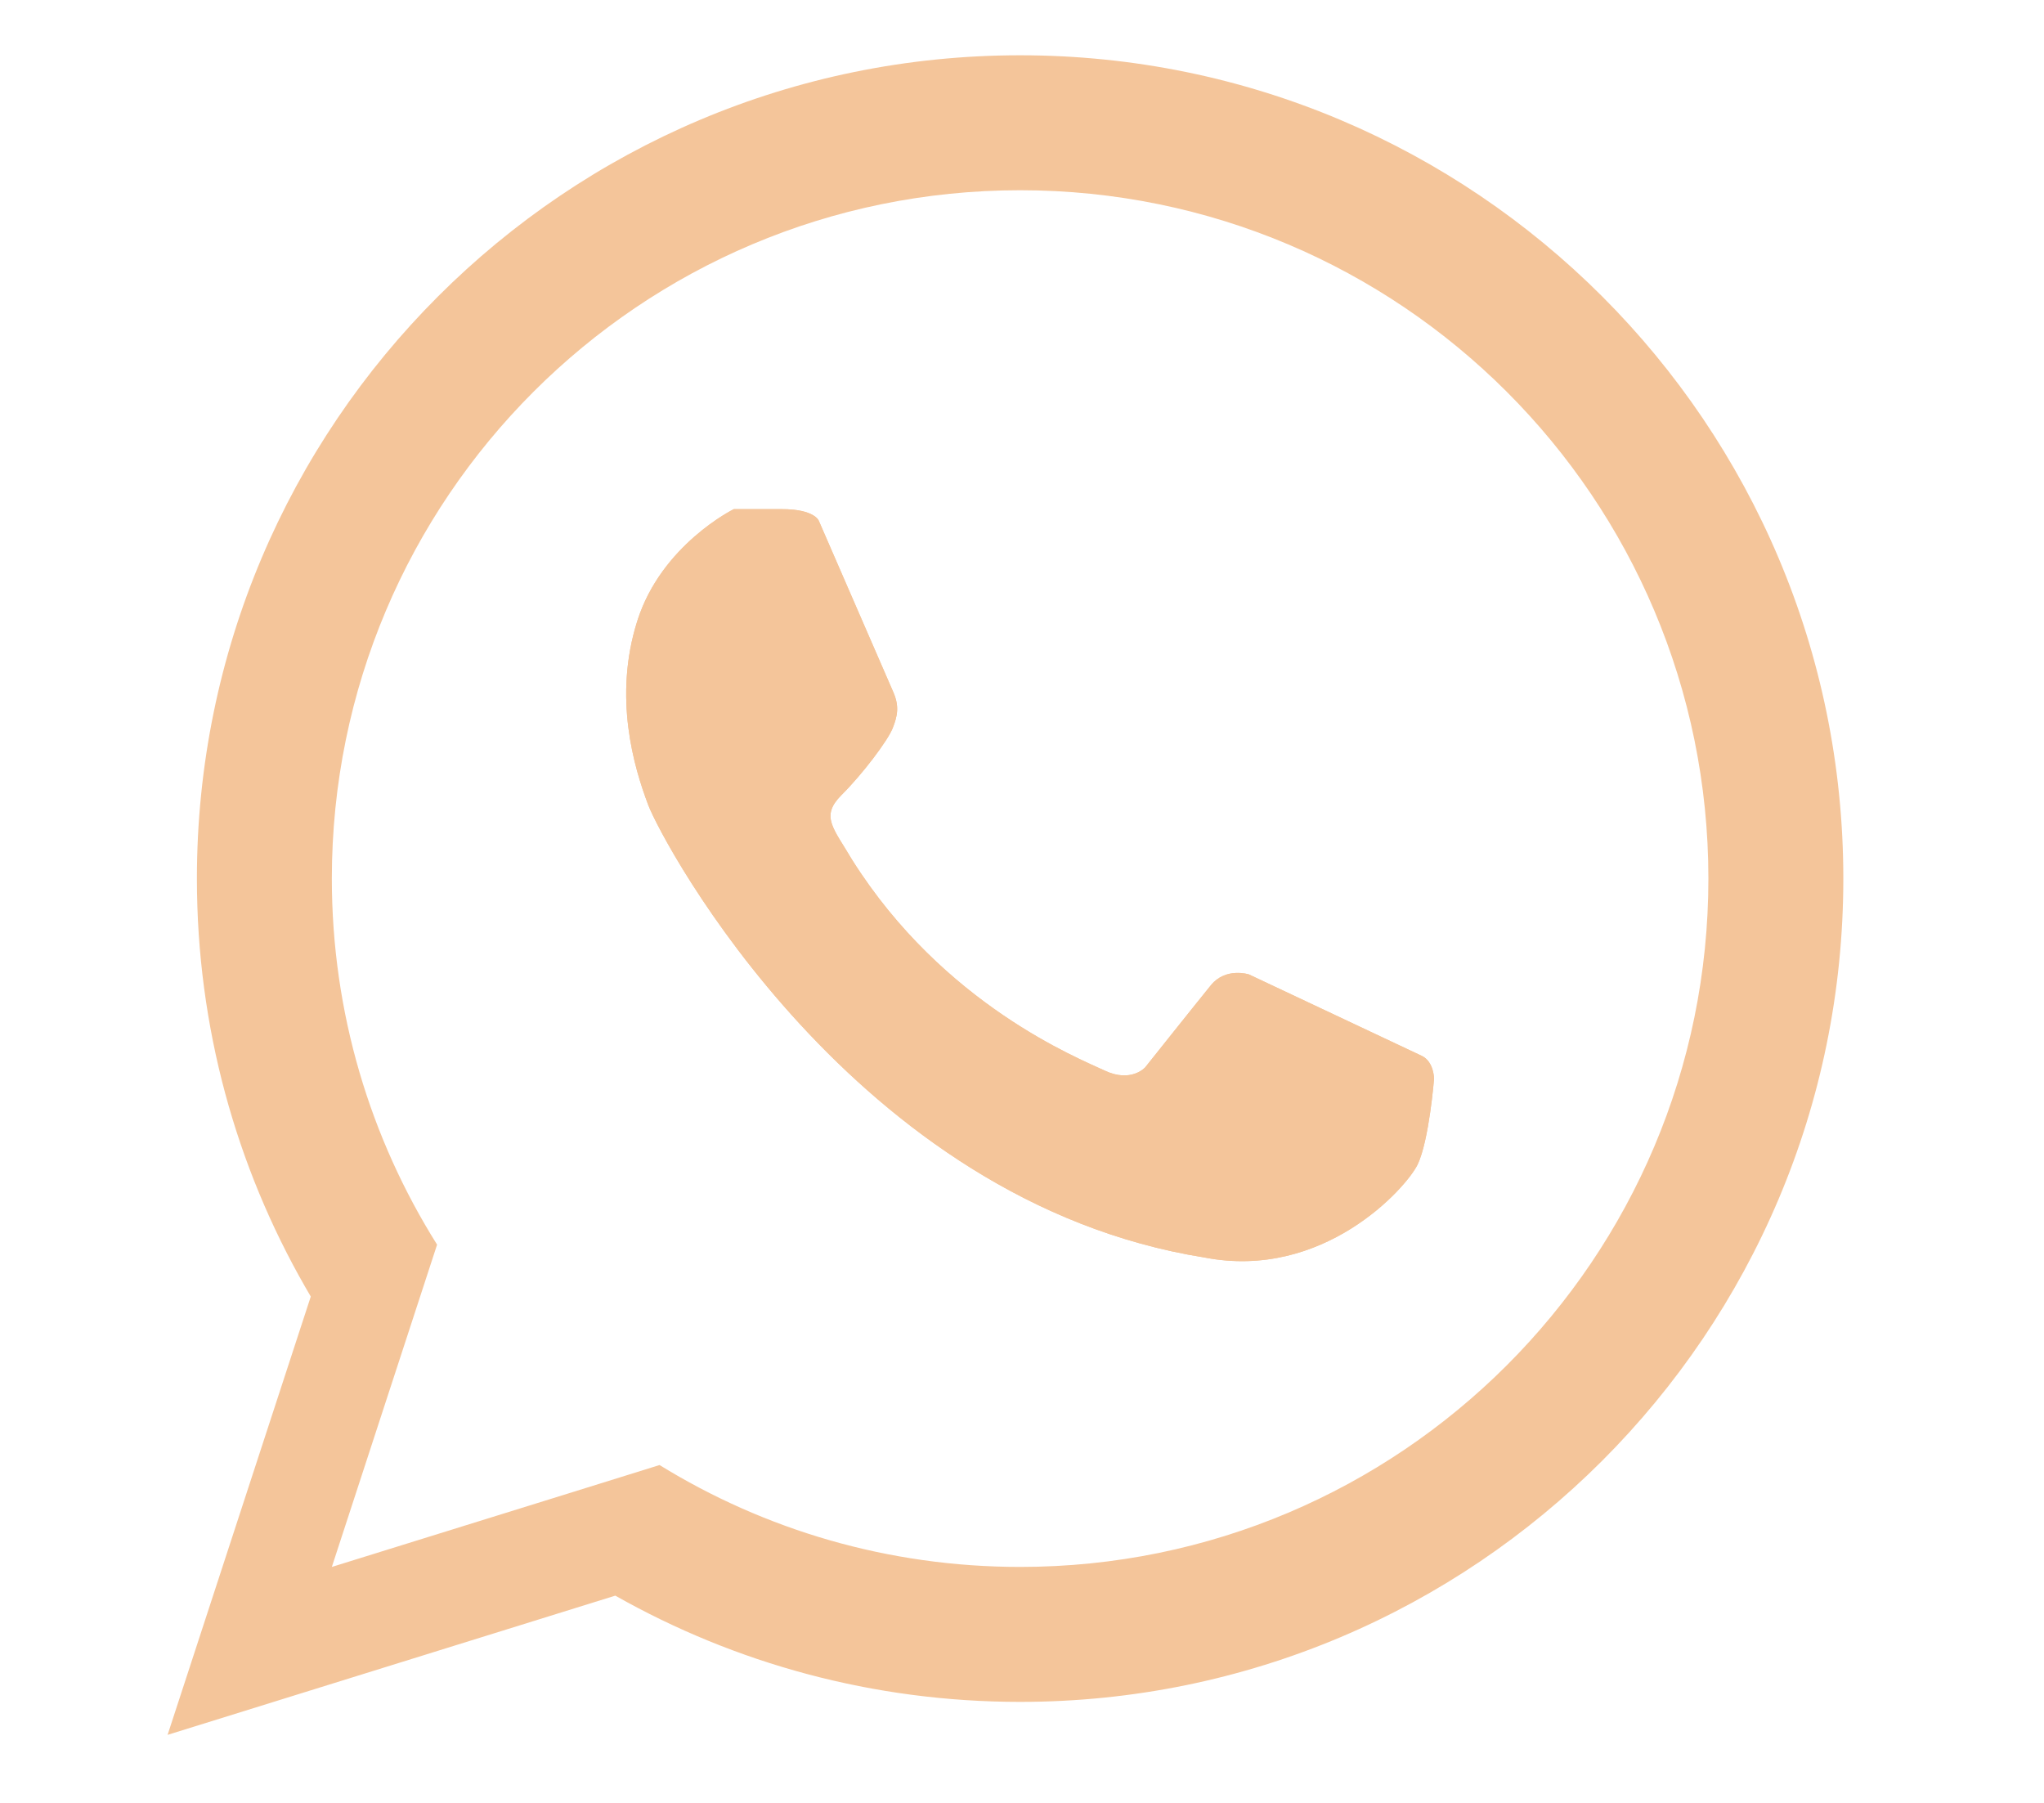 <?xml version="1.0" encoding="utf-8"?>
<!-- Generator: Adobe Illustrator 17.0.0, SVG Export Plug-In . SVG Version: 6.00 Build 0)  -->
<!DOCTYPE svg PUBLIC "-//W3C//DTD SVG 1.1//EN" "http://www.w3.org/Graphics/SVG/1.1/DTD/svg11.dtd">
<svg version="1.1" id="Capa_1" xmlns="http://www.w3.org/2000/svg" xmlns:xlink="http://www.w3.org/1999/xlink" x="0px" y="0px"
	 width="206.457px" height="182.105px" viewBox="0 0 206.457 182.105" enable-background="new 0 0 206.457 182.105"
	 xml:space="preserve">
<path fill="#F4C59A" d="M144.848,108.962c0,0-0.5,6.23-1.66,8.65c-1.17,2.41-9.56,11.72-21.53,9.39
	c-35.41-5.65-54.75-41.89-56.19-45.72c-1.44-3.82-3.54-10.86-1.1-18.56c2.43-7.7,9.75-11.3,9.75-11.3s1.6,0,4.87,0
	s3.71,1.16,3.71,1.16l7.54,17.34c0.61,1.41,0.42,2.39-0.08,3.64c-0.5,1.24-2.99,4.57-5.16,6.73c-2.16,2.16-0.83,3.32,1.08,6.56
	c9.23,14.63,22.86,20.03,25.52,21.28c2.66,1.25,4.07-0.33,4.07-0.33s5.16-6.48,6.65-8.31c1.5-1.83,3.83-1.08,3.83-1.08
	s16.2,7.64,17.45,8.22C144.848,107.222,144.848,108.962,144.848,108.962z"/>
<path fill="#F4C59A" d="M144.848,108.962c0,0-0.5,6.23-1.66,8.65c-1.17,2.41-9.56,11.72-21.53,9.39
	c-35.41-5.65-54.75-41.89-56.19-45.72c-1.44-3.82-3.54-10.86-1.1-18.56c2.43-7.7,9.75-11.3,9.75-11.3s1.6,0,4.87,0
	s3.71,1.16,3.71,1.16l7.54,17.34c0.61,1.41,0.42,2.39-0.08,3.64c-0.5,1.24-2.99,4.57-5.16,6.73c-2.16,2.16-0.83,3.32,1.08,6.56
	c9.23,14.63,22.86,20.03,25.52,21.28c2.66,1.25,4.07-0.33,4.07-0.33s5.16-6.48,6.65-8.31c1.5-1.83,3.83-1.08,3.83-1.08
	s16.2,7.64,17.45,8.22C144.848,107.222,144.848,108.962,144.848,108.962z"/>
<path fill="#F4C59A" d="M103.038,5.583c-45.92,0-83.15,37.23-83.15,83.15c0,15,3.97,29.07,10.92,41.21c0.19,0.34,0.38,0.67,0.58,1
	v0.01l-14.46,44.26l45.22-14.06c12.08,6.83,26.03,10.73,40.89,10.73c45.92,0,83.15-37.23,83.15-83.15S148.958,5.583,103.038,5.583z
	 M103.038,158.253c-13.35,0-25.82-3.76-36.42-10.29l-9.7,3.02l-6.6,2.05l-16.8,5.22l5.41-16.57l2.02-6.18l3.2-9.8
	c-6.73-10.71-10.63-23.39-10.63-36.97c0-38.4,31.13-69.52,69.52-69.52c38.4,0,69.52,31.12,69.52,69.52
	C172.559,127.122,141.439,158.253,103.038,158.253z"/>
</svg>

